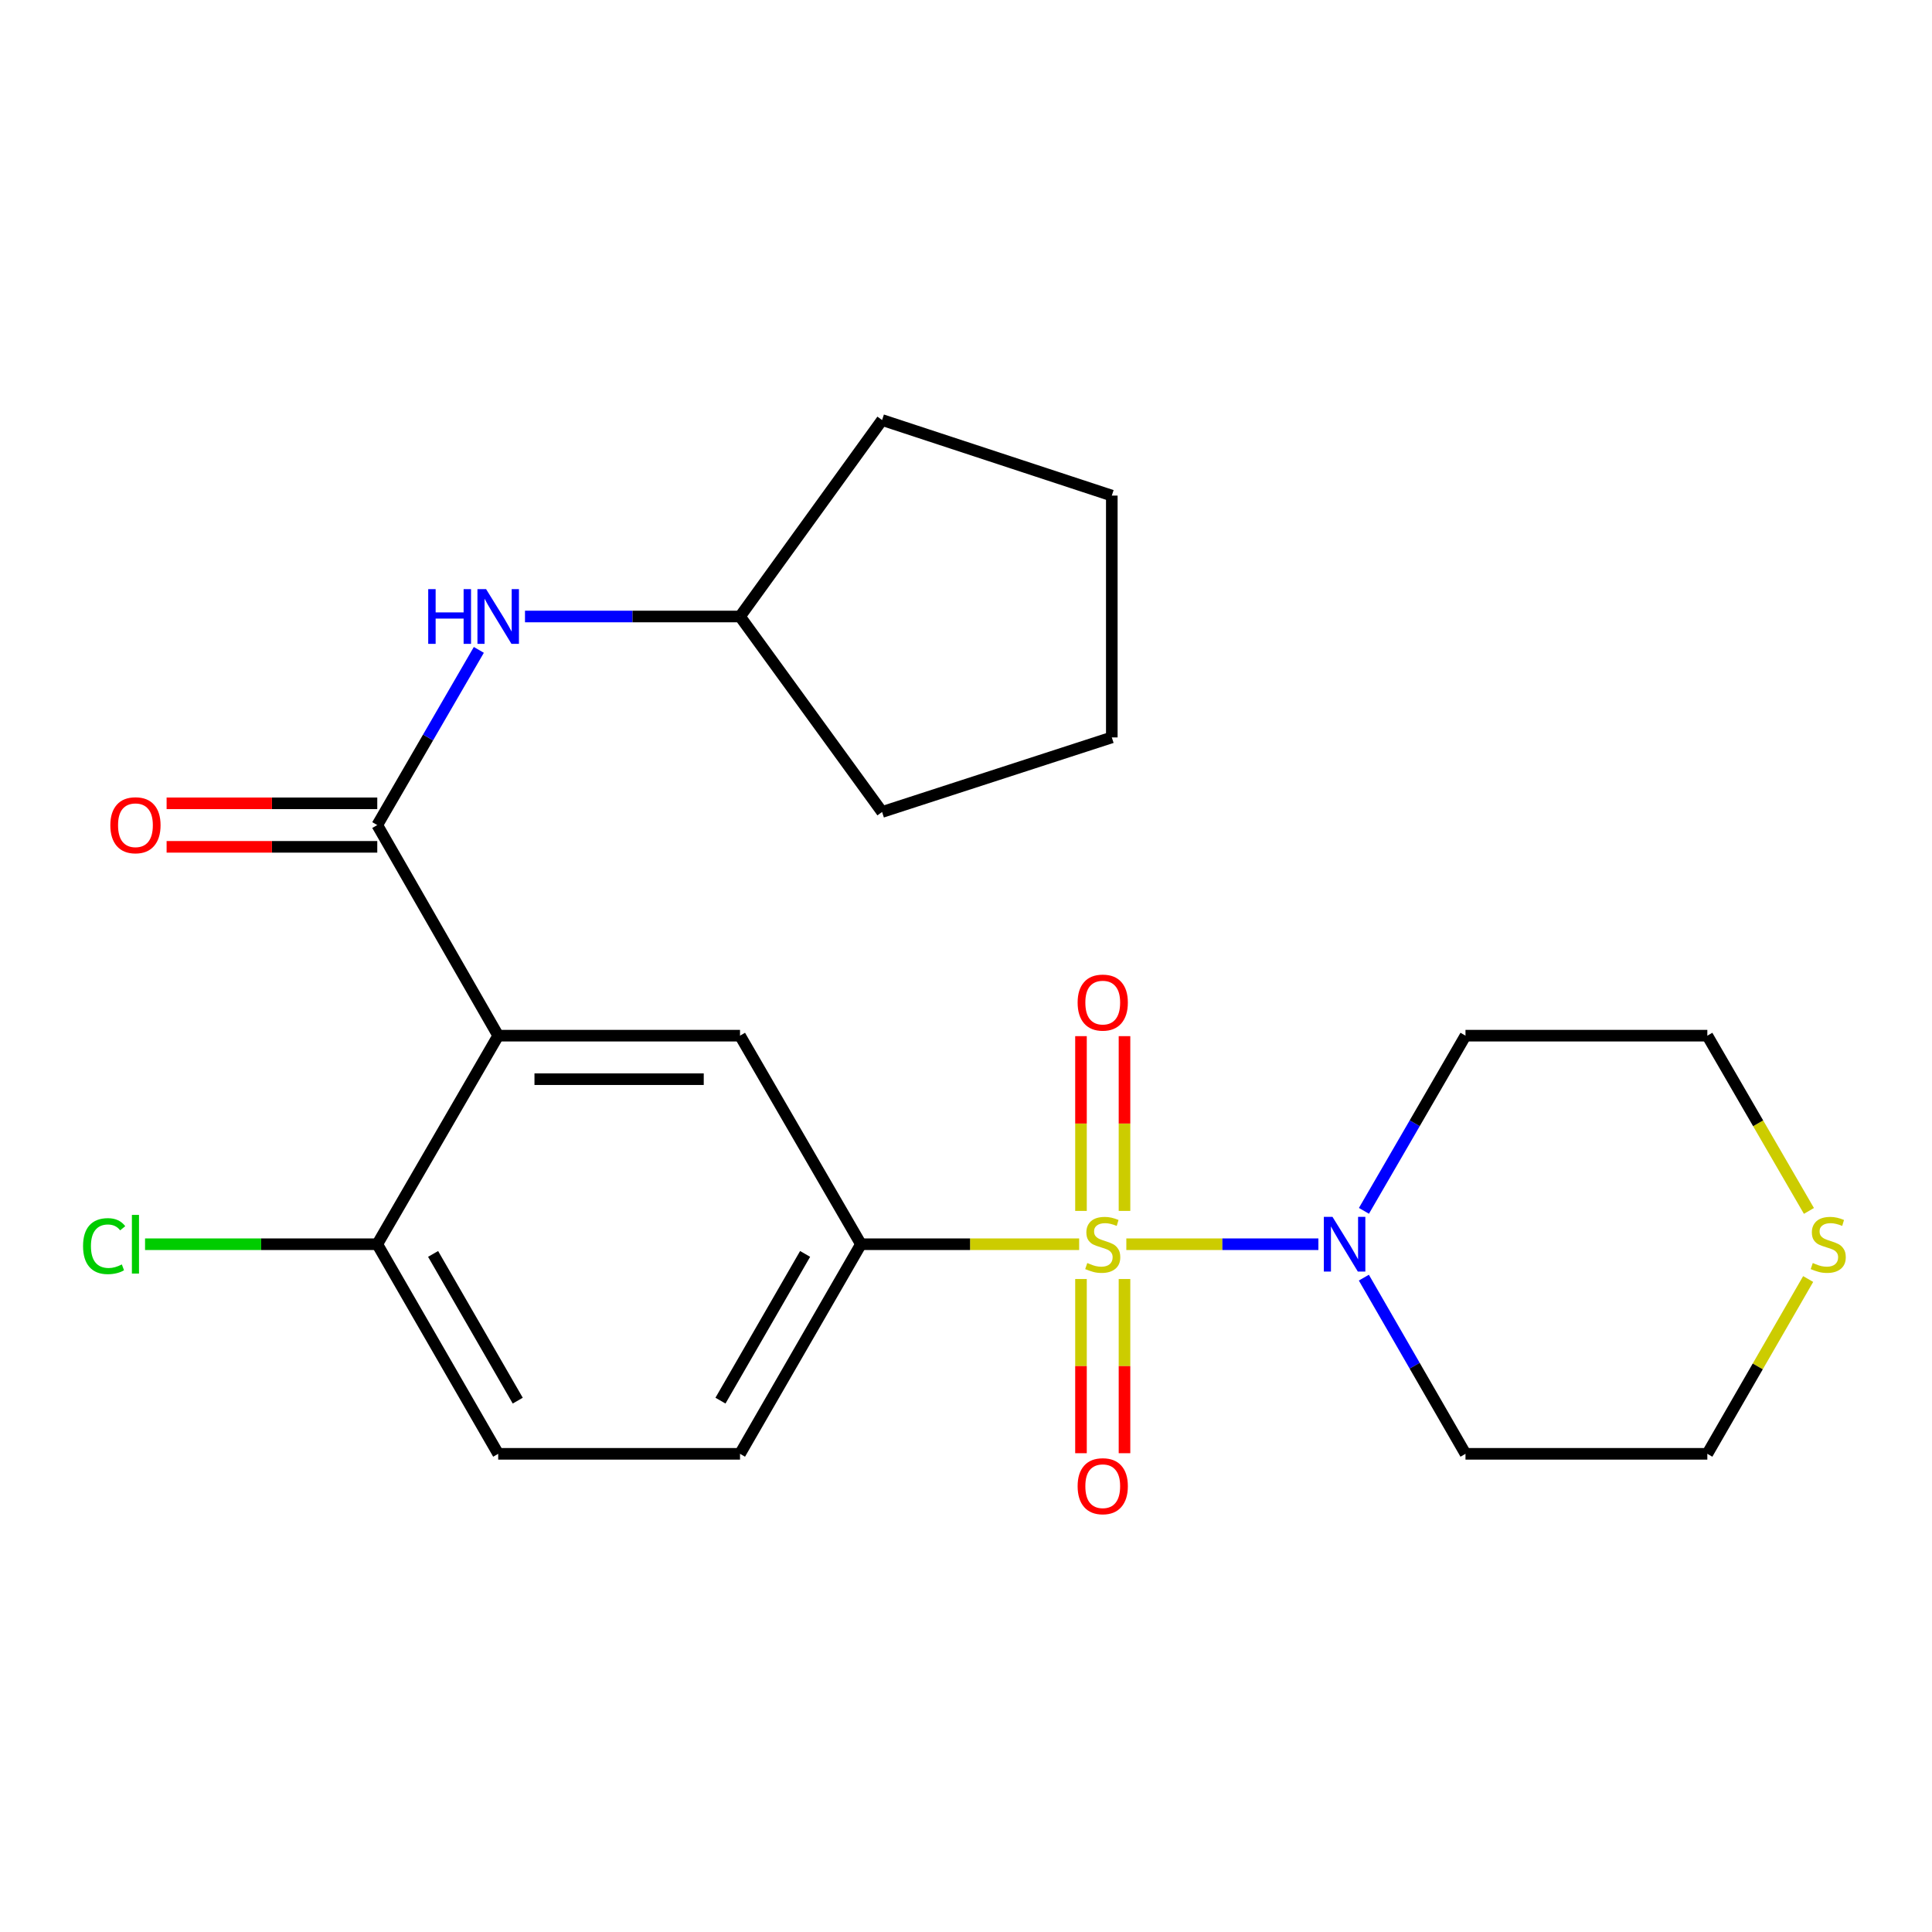 <?xml version='1.0' encoding='iso-8859-1'?>
<svg version='1.1' baseProfile='full'
              xmlns='http://www.w3.org/2000/svg'
                      xmlns:rdkit='http://www.rdkit.org/xml'
                      xmlns:xlink='http://www.w3.org/1999/xlink'
                  xml:space='preserve'
width='1000px' height='1000px' viewBox='0 0 1000 1000'>
<!-- END OF HEADER -->
<rect style='opacity:1.0;fill:#FFFFFF;stroke:none' width='1000' height='1000' x='0' y='0'> </rect>
<path class='bond-2' d='M 582.986,644.01 L 632.69,644.01' style='fill:none;fill-rule:evenodd;stroke:#CCCC00;stroke-width:6px;stroke-linecap:butt;stroke-linejoin:miter;stroke-opacity:1' />
<path class='bond-2' d='M 632.69,644.01 L 682.393,644.01' style='fill:none;fill-rule:evenodd;stroke:#0000FF;stroke-width:6px;stroke-linecap:butt;stroke-linejoin:miter;stroke-opacity:1' />
<path class='bond-3' d='M 558.568,644.01 L 502.095,644.01' style='fill:none;fill-rule:evenodd;stroke:#CCCC00;stroke-width:6px;stroke-linecap:butt;stroke-linejoin:miter;stroke-opacity:1' />
<path class='bond-3' d='M 502.095,644.01 L 445.622,644.01' style='fill:none;fill-rule:evenodd;stroke:#000000;stroke-width:6px;stroke-linecap:butt;stroke-linejoin:miter;stroke-opacity:1' />
<path class='bond-6' d='M 582.039,626.761 L 582.039,581.537' style='fill:none;fill-rule:evenodd;stroke:#CCCC00;stroke-width:6px;stroke-linecap:butt;stroke-linejoin:miter;stroke-opacity:1' />
<path class='bond-6' d='M 582.039,581.537 L 582.039,536.313' style='fill:none;fill-rule:evenodd;stroke:#FF0000;stroke-width:6px;stroke-linecap:butt;stroke-linejoin:miter;stroke-opacity:1' />
<path class='bond-6' d='M 559.515,626.761 L 559.515,581.537' style='fill:none;fill-rule:evenodd;stroke:#CCCC00;stroke-width:6px;stroke-linecap:butt;stroke-linejoin:miter;stroke-opacity:1' />
<path class='bond-6' d='M 559.515,581.537 L 559.515,536.313' style='fill:none;fill-rule:evenodd;stroke:#FF0000;stroke-width:6px;stroke-linecap:butt;stroke-linejoin:miter;stroke-opacity:1' />
<path class='bond-7' d='M 559.515,662.019 L 559.515,707.099' style='fill:none;fill-rule:evenodd;stroke:#CCCC00;stroke-width:6px;stroke-linecap:butt;stroke-linejoin:miter;stroke-opacity:1' />
<path class='bond-7' d='M 559.515,707.099 L 559.515,752.178' style='fill:none;fill-rule:evenodd;stroke:#FF0000;stroke-width:6px;stroke-linecap:butt;stroke-linejoin:miter;stroke-opacity:1' />
<path class='bond-7' d='M 582.039,662.019 L 582.039,707.099' style='fill:none;fill-rule:evenodd;stroke:#CCCC00;stroke-width:6px;stroke-linecap:butt;stroke-linejoin:miter;stroke-opacity:1' />
<path class='bond-7' d='M 582.039,707.099 L 582.039,752.178' style='fill:none;fill-rule:evenodd;stroke:#FF0000;stroke-width:6px;stroke-linecap:butt;stroke-linejoin:miter;stroke-opacity:1' />
<path class='bond-0' d='M 257.865,536.061 L 383.032,536.061' style='fill:none;fill-rule:evenodd;stroke:#000000;stroke-width:6px;stroke-linecap:butt;stroke-linejoin:miter;stroke-opacity:1' />
<path class='bond-0' d='M 276.64,558.584 L 364.257,558.584' style='fill:none;fill-rule:evenodd;stroke:#000000;stroke-width:6px;stroke-linecap:butt;stroke-linejoin:miter;stroke-opacity:1' />
<path class='bond-1' d='M 257.865,536.061 L 195.275,427.06' style='fill:none;fill-rule:evenodd;stroke:#000000;stroke-width:6px;stroke-linecap:butt;stroke-linejoin:miter;stroke-opacity:1' />
<path class='bond-24' d='M 257.865,536.061 L 195.275,644.01' style='fill:none;fill-rule:evenodd;stroke:#000000;stroke-width:6px;stroke-linecap:butt;stroke-linejoin:miter;stroke-opacity:1' />
<path class='bond-5' d='M 195.275,427.06 L 221.561,381.719' style='fill:none;fill-rule:evenodd;stroke:#000000;stroke-width:6px;stroke-linecap:butt;stroke-linejoin:miter;stroke-opacity:1' />
<path class='bond-5' d='M 221.561,381.719 L 247.847,336.378' style='fill:none;fill-rule:evenodd;stroke:#0000FF;stroke-width:6px;stroke-linecap:butt;stroke-linejoin:miter;stroke-opacity:1' />
<path class='bond-9' d='M 195.275,415.798 L 140.756,415.798' style='fill:none;fill-rule:evenodd;stroke:#000000;stroke-width:6px;stroke-linecap:butt;stroke-linejoin:miter;stroke-opacity:1' />
<path class='bond-9' d='M 140.756,415.798 L 86.237,415.798' style='fill:none;fill-rule:evenodd;stroke:#FF0000;stroke-width:6px;stroke-linecap:butt;stroke-linejoin:miter;stroke-opacity:1' />
<path class='bond-9' d='M 195.275,438.322 L 140.756,438.322' style='fill:none;fill-rule:evenodd;stroke:#000000;stroke-width:6px;stroke-linecap:butt;stroke-linejoin:miter;stroke-opacity:1' />
<path class='bond-9' d='M 140.756,438.322 L 86.237,438.322' style='fill:none;fill-rule:evenodd;stroke:#FF0000;stroke-width:6px;stroke-linecap:butt;stroke-linejoin:miter;stroke-opacity:1' />
<path class='bond-13' d='M 705.931,661.301 L 732.232,706.899' style='fill:none;fill-rule:evenodd;stroke:#0000FF;stroke-width:6px;stroke-linecap:butt;stroke-linejoin:miter;stroke-opacity:1' />
<path class='bond-13' d='M 732.232,706.899 L 758.534,752.497' style='fill:none;fill-rule:evenodd;stroke:#000000;stroke-width:6px;stroke-linecap:butt;stroke-linejoin:miter;stroke-opacity:1' />
<path class='bond-14' d='M 705.973,626.731 L 732.254,581.396' style='fill:none;fill-rule:evenodd;stroke:#0000FF;stroke-width:6px;stroke-linecap:butt;stroke-linejoin:miter;stroke-opacity:1' />
<path class='bond-14' d='M 732.254,581.396 L 758.534,536.061' style='fill:none;fill-rule:evenodd;stroke:#000000;stroke-width:6px;stroke-linecap:butt;stroke-linejoin:miter;stroke-opacity:1' />
<path class='bond-4' d='M 445.622,644.01 L 383.032,536.061' style='fill:none;fill-rule:evenodd;stroke:#000000;stroke-width:6px;stroke-linecap:butt;stroke-linejoin:miter;stroke-opacity:1' />
<path class='bond-10' d='M 445.622,644.01 L 383.032,752.497' style='fill:none;fill-rule:evenodd;stroke:#000000;stroke-width:6px;stroke-linecap:butt;stroke-linejoin:miter;stroke-opacity:1' />
<path class='bond-10' d='M 416.724,649.028 L 372.912,724.969' style='fill:none;fill-rule:evenodd;stroke:#000000;stroke-width:6px;stroke-linecap:butt;stroke-linejoin:miter;stroke-opacity:1' />
<path class='bond-16' d='M 271.734,319.098 L 327.383,319.098' style='fill:none;fill-rule:evenodd;stroke:#0000FF;stroke-width:6px;stroke-linecap:butt;stroke-linejoin:miter;stroke-opacity:1' />
<path class='bond-16' d='M 327.383,319.098 L 383.032,319.098' style='fill:none;fill-rule:evenodd;stroke:#000000;stroke-width:6px;stroke-linecap:butt;stroke-linejoin:miter;stroke-opacity:1' />
<path class='bond-8' d='M 195.275,644.01 L 257.865,752.497' style='fill:none;fill-rule:evenodd;stroke:#000000;stroke-width:6px;stroke-linecap:butt;stroke-linejoin:miter;stroke-opacity:1' />
<path class='bond-8' d='M 224.173,649.028 L 267.986,724.969' style='fill:none;fill-rule:evenodd;stroke:#000000;stroke-width:6px;stroke-linecap:butt;stroke-linejoin:miter;stroke-opacity:1' />
<path class='bond-15' d='M 195.275,644.01 L 135.176,644.01' style='fill:none;fill-rule:evenodd;stroke:#000000;stroke-width:6px;stroke-linecap:butt;stroke-linejoin:miter;stroke-opacity:1' />
<path class='bond-15' d='M 135.176,644.01 L 75.077,644.01' style='fill:none;fill-rule:evenodd;stroke:#00CC00;stroke-width:6px;stroke-linecap:butt;stroke-linejoin:miter;stroke-opacity:1' />
<path class='bond-12' d='M 383.032,752.497 L 257.865,752.497' style='fill:none;fill-rule:evenodd;stroke:#000000;stroke-width:6px;stroke-linecap:butt;stroke-linejoin:miter;stroke-opacity:1' />
<path class='bond-11' d='M 936.298,626.771 L 910.006,581.416' style='fill:none;fill-rule:evenodd;stroke:#CCCC00;stroke-width:6px;stroke-linecap:butt;stroke-linejoin:miter;stroke-opacity:1' />
<path class='bond-11' d='M 910.006,581.416 L 883.714,536.061' style='fill:none;fill-rule:evenodd;stroke:#000000;stroke-width:6px;stroke-linecap:butt;stroke-linejoin:miter;stroke-opacity:1' />
<path class='bond-23' d='M 935.902,662.021 L 909.808,707.259' style='fill:none;fill-rule:evenodd;stroke:#CCCC00;stroke-width:6px;stroke-linecap:butt;stroke-linejoin:miter;stroke-opacity:1' />
<path class='bond-23' d='M 909.808,707.259 L 883.714,752.497' style='fill:none;fill-rule:evenodd;stroke:#000000;stroke-width:6px;stroke-linecap:butt;stroke-linejoin:miter;stroke-opacity:1' />
<path class='bond-18' d='M 758.534,752.497 L 883.714,752.497' style='fill:none;fill-rule:evenodd;stroke:#000000;stroke-width:6px;stroke-linecap:butt;stroke-linejoin:miter;stroke-opacity:1' />
<path class='bond-17' d='M 758.534,536.061 L 883.714,536.061' style='fill:none;fill-rule:evenodd;stroke:#000000;stroke-width:6px;stroke-linecap:butt;stroke-linejoin:miter;stroke-opacity:1' />
<path class='bond-19' d='M 383.032,319.098 L 456.571,217.405' style='fill:none;fill-rule:evenodd;stroke:#000000;stroke-width:6px;stroke-linecap:butt;stroke-linejoin:miter;stroke-opacity:1' />
<path class='bond-20' d='M 383.032,319.098 L 456.571,420.278' style='fill:none;fill-rule:evenodd;stroke:#000000;stroke-width:6px;stroke-linecap:butt;stroke-linejoin:miter;stroke-opacity:1' />
<path class='bond-21' d='M 456.571,217.405 L 575.469,256.521' style='fill:none;fill-rule:evenodd;stroke:#000000;stroke-width:6px;stroke-linecap:butt;stroke-linejoin:miter;stroke-opacity:1' />
<path class='bond-22' d='M 456.571,420.278 L 575.469,381.688' style='fill:none;fill-rule:evenodd;stroke:#000000;stroke-width:6px;stroke-linecap:butt;stroke-linejoin:miter;stroke-opacity:1' />
<path class='bond-25' d='M 575.469,256.521 L 575.469,381.688' style='fill:none;fill-rule:evenodd;stroke:#000000;stroke-width:6px;stroke-linecap:butt;stroke-linejoin:miter;stroke-opacity:1' />
<path  class='atom-0' d='M 562.777 653.73
Q 563.097 653.85, 564.417 654.41
Q 565.737 654.97, 567.177 655.33
Q 568.657 655.65, 570.097 655.65
Q 572.777 655.65, 574.337 654.37
Q 575.897 653.05, 575.897 650.77
Q 575.897 649.21, 575.097 648.25
Q 574.337 647.29, 573.137 646.77
Q 571.937 646.25, 569.937 645.65
Q 567.417 644.89, 565.897 644.17
Q 564.417 643.45, 563.337 641.93
Q 562.297 640.41, 562.297 637.85
Q 562.297 634.29, 564.697 632.09
Q 567.137 629.89, 571.937 629.89
Q 575.217 629.89, 578.937 631.45
L 578.017 634.53
Q 574.617 633.13, 572.057 633.13
Q 569.297 633.13, 567.777 634.29
Q 566.257 635.41, 566.297 637.37
Q 566.297 638.89, 567.057 639.81
Q 567.857 640.73, 568.977 641.25
Q 570.137 641.77, 572.057 642.37
Q 574.617 643.17, 576.137 643.97
Q 577.657 644.77, 578.737 646.41
Q 579.857 648.01, 579.857 650.77
Q 579.857 654.69, 577.217 656.81
Q 574.617 658.89, 570.257 658.89
Q 567.737 658.89, 565.817 658.33
Q 563.937 657.81, 561.697 656.89
L 562.777 653.73
' fill='#CCCC00'/>
<path  class='atom-3' d='M 689.697 629.85
L 698.977 644.85
Q 699.897 646.33, 701.377 649.01
Q 702.857 651.69, 702.937 651.85
L 702.937 629.85
L 706.697 629.85
L 706.697 658.17
L 702.817 658.17
L 692.857 641.77
Q 691.697 639.85, 690.457 637.65
Q 689.257 635.45, 688.897 634.77
L 688.897 658.17
L 685.217 658.17
L 685.217 629.85
L 689.697 629.85
' fill='#0000FF'/>
<path  class='atom-6' d='M 221.645 304.938
L 225.485 304.938
L 225.485 316.978
L 239.965 316.978
L 239.965 304.938
L 243.805 304.938
L 243.805 333.258
L 239.965 333.258
L 239.965 320.178
L 225.485 320.178
L 225.485 333.258
L 221.645 333.258
L 221.645 304.938
' fill='#0000FF'/>
<path  class='atom-6' d='M 251.605 304.938
L 260.885 319.938
Q 261.805 321.418, 263.285 324.098
Q 264.765 326.778, 264.845 326.938
L 264.845 304.938
L 268.605 304.938
L 268.605 333.258
L 264.725 333.258
L 254.765 316.858
Q 253.605 314.938, 252.365 312.738
Q 251.165 310.538, 250.805 309.858
L 250.805 333.258
L 247.125 333.258
L 247.125 304.938
L 251.605 304.938
' fill='#0000FF'/>
<path  class='atom-7' d='M 557.777 518.935
Q 557.777 512.135, 561.137 508.335
Q 564.497 504.535, 570.777 504.535
Q 577.057 504.535, 580.417 508.335
Q 583.777 512.135, 583.777 518.935
Q 583.777 525.815, 580.377 529.735
Q 576.977 533.615, 570.777 533.615
Q 564.537 533.615, 561.137 529.735
Q 557.777 525.855, 557.777 518.935
M 570.777 530.415
Q 575.097 530.415, 577.417 527.535
Q 579.777 524.615, 579.777 518.935
Q 579.777 513.375, 577.417 510.575
Q 575.097 507.735, 570.777 507.735
Q 566.457 507.735, 564.097 510.535
Q 561.777 513.335, 561.777 518.935
Q 561.777 524.655, 564.097 527.535
Q 566.457 530.415, 570.777 530.415
' fill='#FF0000'/>
<path  class='atom-8' d='M 557.777 769.257
Q 557.777 762.457, 561.137 758.657
Q 564.497 754.857, 570.777 754.857
Q 577.057 754.857, 580.417 758.657
Q 583.777 762.457, 583.777 769.257
Q 583.777 776.137, 580.377 780.057
Q 576.977 783.937, 570.777 783.937
Q 564.537 783.937, 561.137 780.057
Q 557.777 776.177, 557.777 769.257
M 570.777 780.737
Q 575.097 780.737, 577.417 777.857
Q 579.777 774.937, 579.777 769.257
Q 579.777 763.697, 577.417 760.897
Q 575.097 758.057, 570.777 758.057
Q 566.457 758.057, 564.097 760.857
Q 561.777 763.657, 561.777 769.257
Q 561.777 774.977, 564.097 777.857
Q 566.457 780.737, 570.777 780.737
' fill='#FF0000'/>
<path  class='atom-10' d='M 57.108 427.14
Q 57.108 420.34, 60.468 416.54
Q 63.828 412.74, 70.108 412.74
Q 76.388 412.74, 79.748 416.54
Q 83.108 420.34, 83.108 427.14
Q 83.108 434.02, 79.708 437.94
Q 76.308 441.82, 70.108 441.82
Q 63.868 441.82, 60.468 437.94
Q 57.108 434.06, 57.108 427.14
M 70.108 438.62
Q 74.428 438.62, 76.748 435.74
Q 79.108 432.82, 79.108 427.14
Q 79.108 421.58, 76.748 418.78
Q 74.428 415.94, 70.108 415.94
Q 65.788 415.94, 63.428 418.74
Q 61.108 421.54, 61.108 427.14
Q 61.108 432.86, 63.428 435.74
Q 65.788 438.62, 70.108 438.62
' fill='#FF0000'/>
<path  class='atom-12' d='M 938.291 653.73
Q 938.611 653.85, 939.931 654.41
Q 941.251 654.97, 942.691 655.33
Q 944.171 655.65, 945.611 655.65
Q 948.291 655.65, 949.851 654.37
Q 951.411 653.05, 951.411 650.77
Q 951.411 649.21, 950.611 648.25
Q 949.851 647.29, 948.651 646.77
Q 947.451 646.25, 945.451 645.65
Q 942.931 644.89, 941.411 644.17
Q 939.931 643.45, 938.851 641.93
Q 937.811 640.41, 937.811 637.85
Q 937.811 634.29, 940.211 632.09
Q 942.651 629.89, 947.451 629.89
Q 950.731 629.89, 954.451 631.45
L 953.531 634.53
Q 950.131 633.13, 947.571 633.13
Q 944.811 633.13, 943.291 634.29
Q 941.771 635.41, 941.811 637.37
Q 941.811 638.89, 942.571 639.81
Q 943.371 640.73, 944.491 641.25
Q 945.651 641.77, 947.571 642.37
Q 950.131 643.17, 951.651 643.97
Q 953.171 644.77, 954.251 646.41
Q 955.371 648.01, 955.371 650.77
Q 955.371 654.69, 952.731 656.81
Q 950.131 658.89, 945.771 658.89
Q 943.251 658.89, 941.331 658.33
Q 939.451 657.81, 937.211 656.89
L 938.291 653.73
' fill='#CCCC00'/>
<path  class='atom-16' d='M 42.988 644.99
Q 42.988 637.95, 46.268 634.27
Q 49.588 630.55, 55.868 630.55
Q 61.708 630.55, 64.828 634.67
L 62.188 636.83
Q 59.908 633.83, 55.868 633.83
Q 51.588 633.83, 49.308 636.71
Q 47.068 639.55, 47.068 644.99
Q 47.068 650.59, 49.388 653.47
Q 51.748 656.35, 56.308 656.35
Q 59.428 656.35, 63.068 654.47
L 64.188 657.47
Q 62.708 658.43, 60.468 658.99
Q 58.228 659.55, 55.748 659.55
Q 49.588 659.55, 46.268 655.79
Q 42.988 652.03, 42.988 644.99
' fill='#00CC00'/>
<path  class='atom-16' d='M 68.268 628.83
L 71.948 628.83
L 71.948 659.19
L 68.268 659.19
L 68.268 628.83
' fill='#00CC00'/>
</svg>
